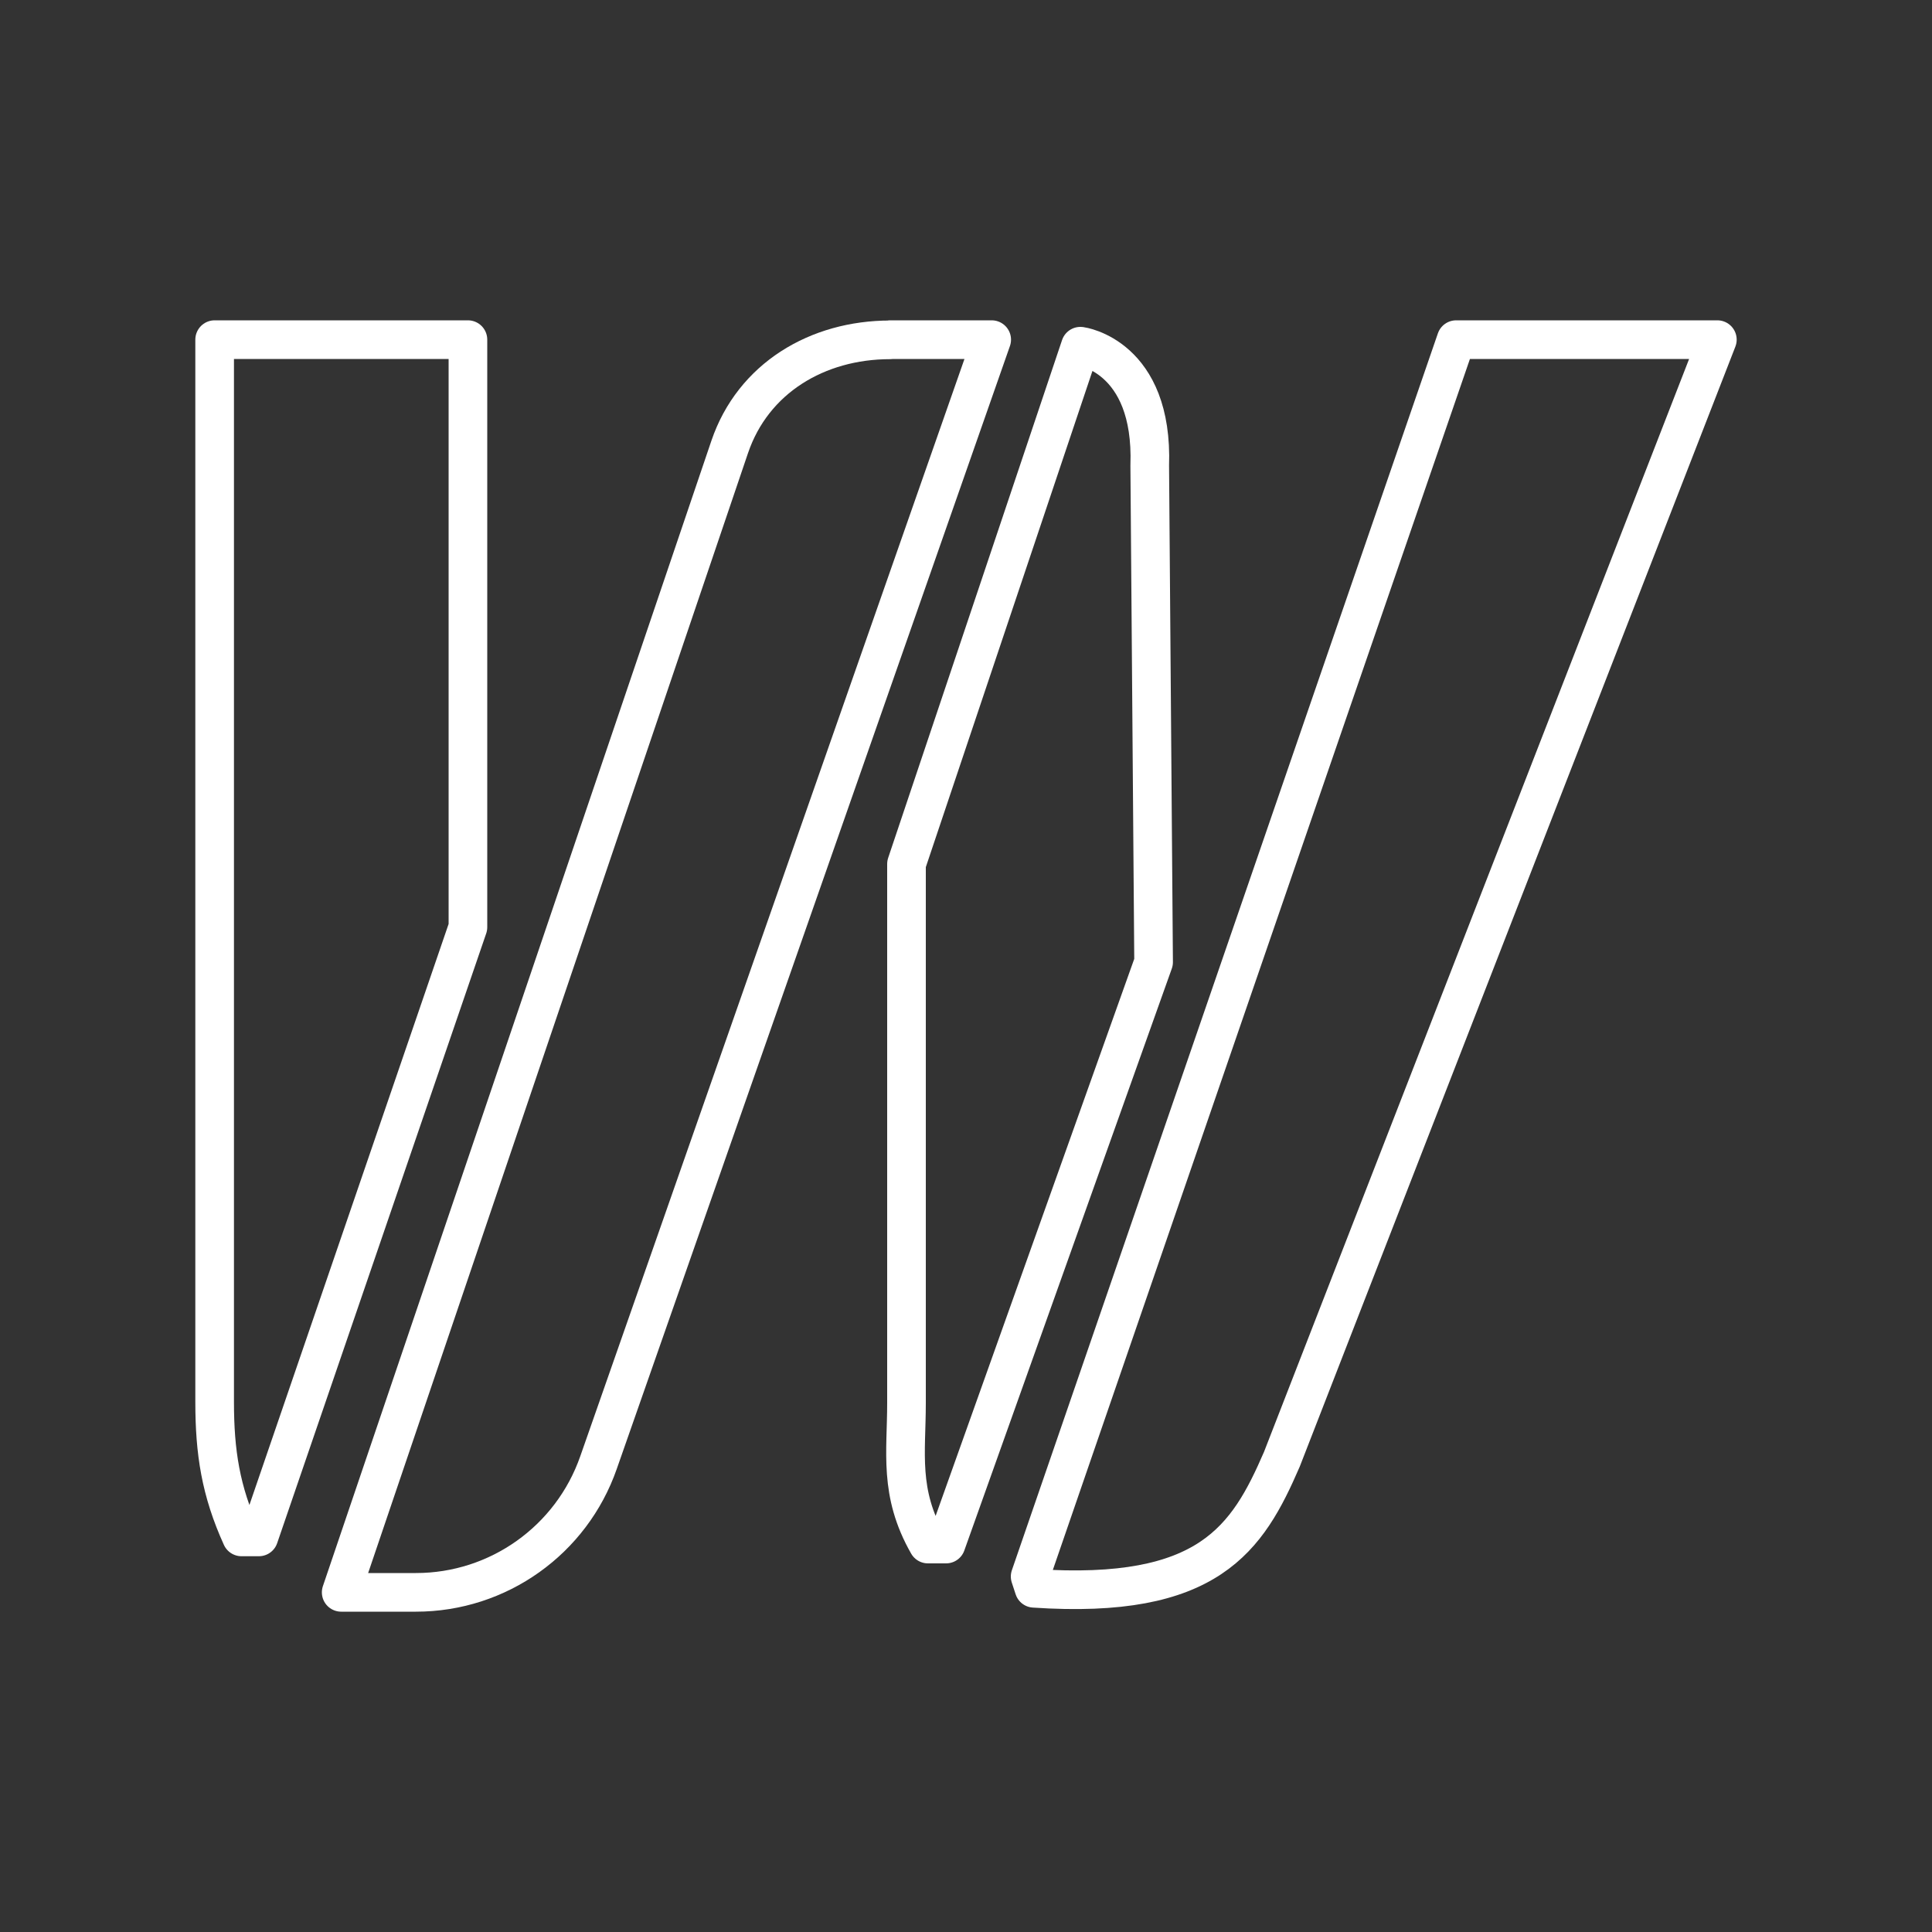 <?xml version="1.0" encoding="UTF-8"?>
<svg id="icewarp-2" data-name="icewarp" xmlns="http://www.w3.org/2000/svg" viewBox="0 0 100 100">
  <rect x="0" y="0" width="100" height="100" fill="#333333" stroke="none"/>
  <path d="m11.11,17.58h13.11v30.41l-10.82,31.56h-.9c-1.08-2.38-1.39-4.38-1.39-6.99V17.58Z" fill="none" stroke="#fff" stroke-linecap="round" stroke-linejoin="round" stroke-width="2"/>
  <path d="m46.08,17.58h5.25l-20.35,58.12c-1.4,4.02-5.19,6.72-9.45,6.72h-3.87l20.11-59.29c1.21-3.56,4.54-5.54,8.3-5.54Z" fill="none" stroke="#fff" stroke-linecap="round" stroke-linejoin="round" stroke-width="2"/>
  <path d="m55.92,17.92l-9,26.8v27.9c0,2.56-.41,4.64,1.11,7.3h.94s10.74-30.12,10.74-30.12l-.2-25.7c.2-5.69-3.58-6.18-3.58-6.18Z" fill="none" stroke="#fff" stroke-linecap="round" stroke-linejoin="round" stroke-width="2"/>
  <path d="m75.37,17.58h13.52l-22.54,57.95c-1.78,4.11-3.77,7.29-12.83,6.68l-.2-.61,22.05-64.02Z" fill="none" stroke="#fff" stroke-linecap="round" stroke-linejoin="round" stroke-width="2"/>
</svg>